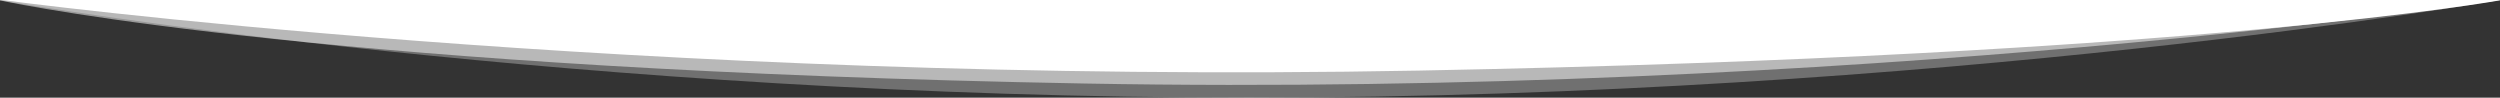 <svg width="100%" height="50px" viewBox="0 0 1280 140" preserveAspectRatio="none" xmlns="http://www.w3.org/2000/svg"><rect x="0" y="0" width="1280" height="140" fill="#333333" stroke="none"/><g fill="#ffffff"><path d="M0 0v.48C18.62 9.38 297.81 140 639.5 140 993.24 140 1280 0 1280 0z" fill-opacity=".3"/><path d="M0 .6c14 8.28 176.54 99.8 555.45 119.14C952.41 140 1280 0 1280 0H0z" fill-opacity=".5"/><path d="M726.29 101.2C1126.36 79.92 1281 0 1281 0H1c.05 0 325.25 122.48 725.29 101.2z"/></g></svg>